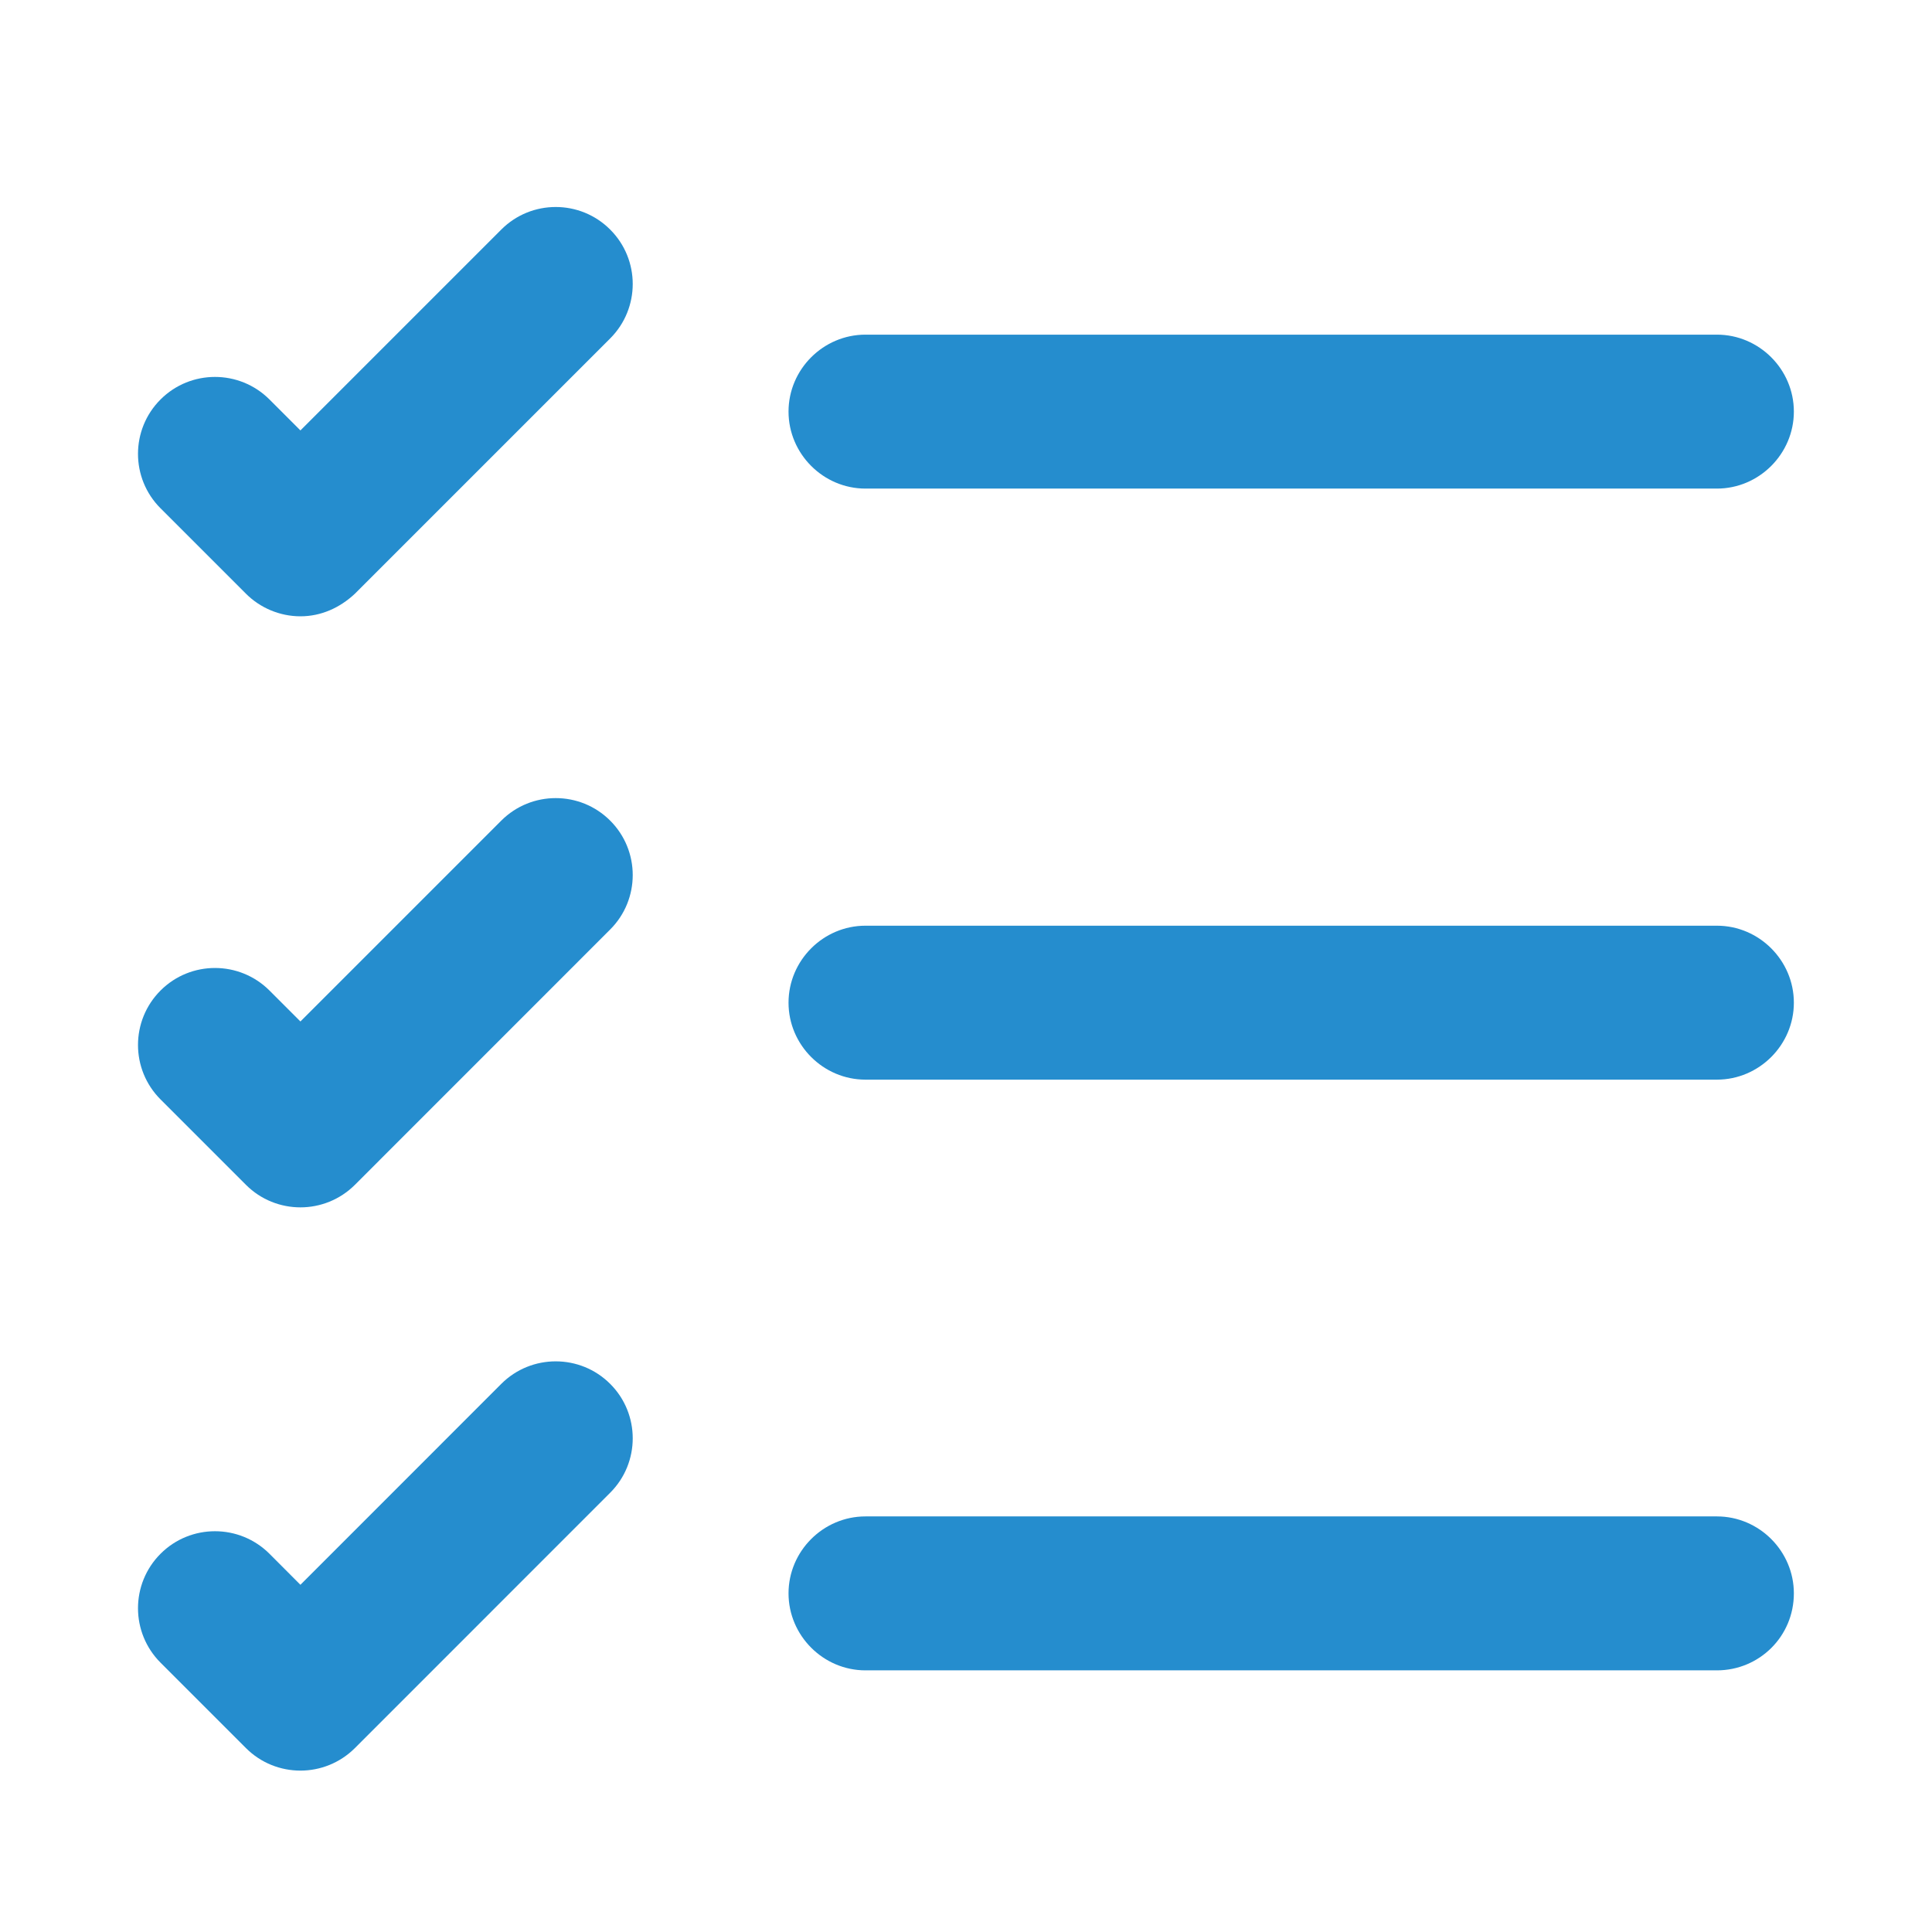 <svg width="28" height="28" viewBox="0 0 28 28" fill="none" xmlns="http://www.w3.org/2000/svg">
<path d="M24.883 24.208H12.543C11.931 24.208 11.428 23.704 11.428 23.092C11.428 22.48 11.931 21.977 12.543 21.977H24.883C25.495 21.977 25.998 22.48 25.998 23.092C25.998 23.718 25.495 24.208 24.883 24.208Z" fill="#258DCE"/>
<path d="M24.883 15.647H12.543C11.931 15.647 11.428 15.144 11.428 14.532C11.428 13.919 11.931 13.416 12.543 13.416H24.883C25.495 13.416 25.998 13.919 25.998 14.532C25.998 15.144 25.495 15.647 24.883 15.647Z" fill="#258DCE"/>
<path d="M24.883 7.081H12.543C11.931 7.081 11.428 6.577 11.428 5.965C11.428 5.353 11.931 4.85 12.543 4.85H24.883C25.495 4.85 25.998 5.353 25.998 5.965C25.998 6.577 25.495 7.081 24.883 7.081Z" fill="#258DCE"/>
<path d="M4.354 8.932C4.054 8.932 3.769 8.809 3.565 8.605L2.327 7.367C1.891 6.932 1.891 6.224 2.327 5.789C2.762 5.354 3.469 5.354 3.905 5.789L4.354 6.238L7.265 3.327C7.7 2.891 8.408 2.891 8.843 3.327C9.279 3.762 9.279 4.469 8.843 4.905L5.143 8.605C4.925 8.809 4.653 8.932 4.354 8.932Z" fill="#258DCE"/>
<path d="M4.354 17.498C4.068 17.498 3.782 17.389 3.565 17.172L2.327 15.934C1.891 15.498 1.891 14.791 2.327 14.355C2.762 13.92 3.469 13.92 3.905 14.355L4.354 14.804L7.265 11.893C7.7 11.458 8.408 11.458 8.843 11.893C9.279 12.328 9.279 13.036 8.843 13.471L5.143 17.172C4.925 17.389 4.639 17.498 4.354 17.498Z" fill="#258DCE"/>
<path d="M4.354 25.661C4.068 25.661 3.782 25.552 3.565 25.335L2.327 24.097C1.891 23.661 1.891 22.954 2.327 22.518C2.762 22.083 3.469 22.083 3.905 22.518L4.354 22.968L7.265 20.056C7.7 19.621 8.408 19.621 8.843 20.056C9.279 20.491 9.279 21.199 8.843 21.634L5.143 25.335C4.925 25.552 4.639 25.661 4.354 25.661Z" fill="#258DCE"/>
</svg>
